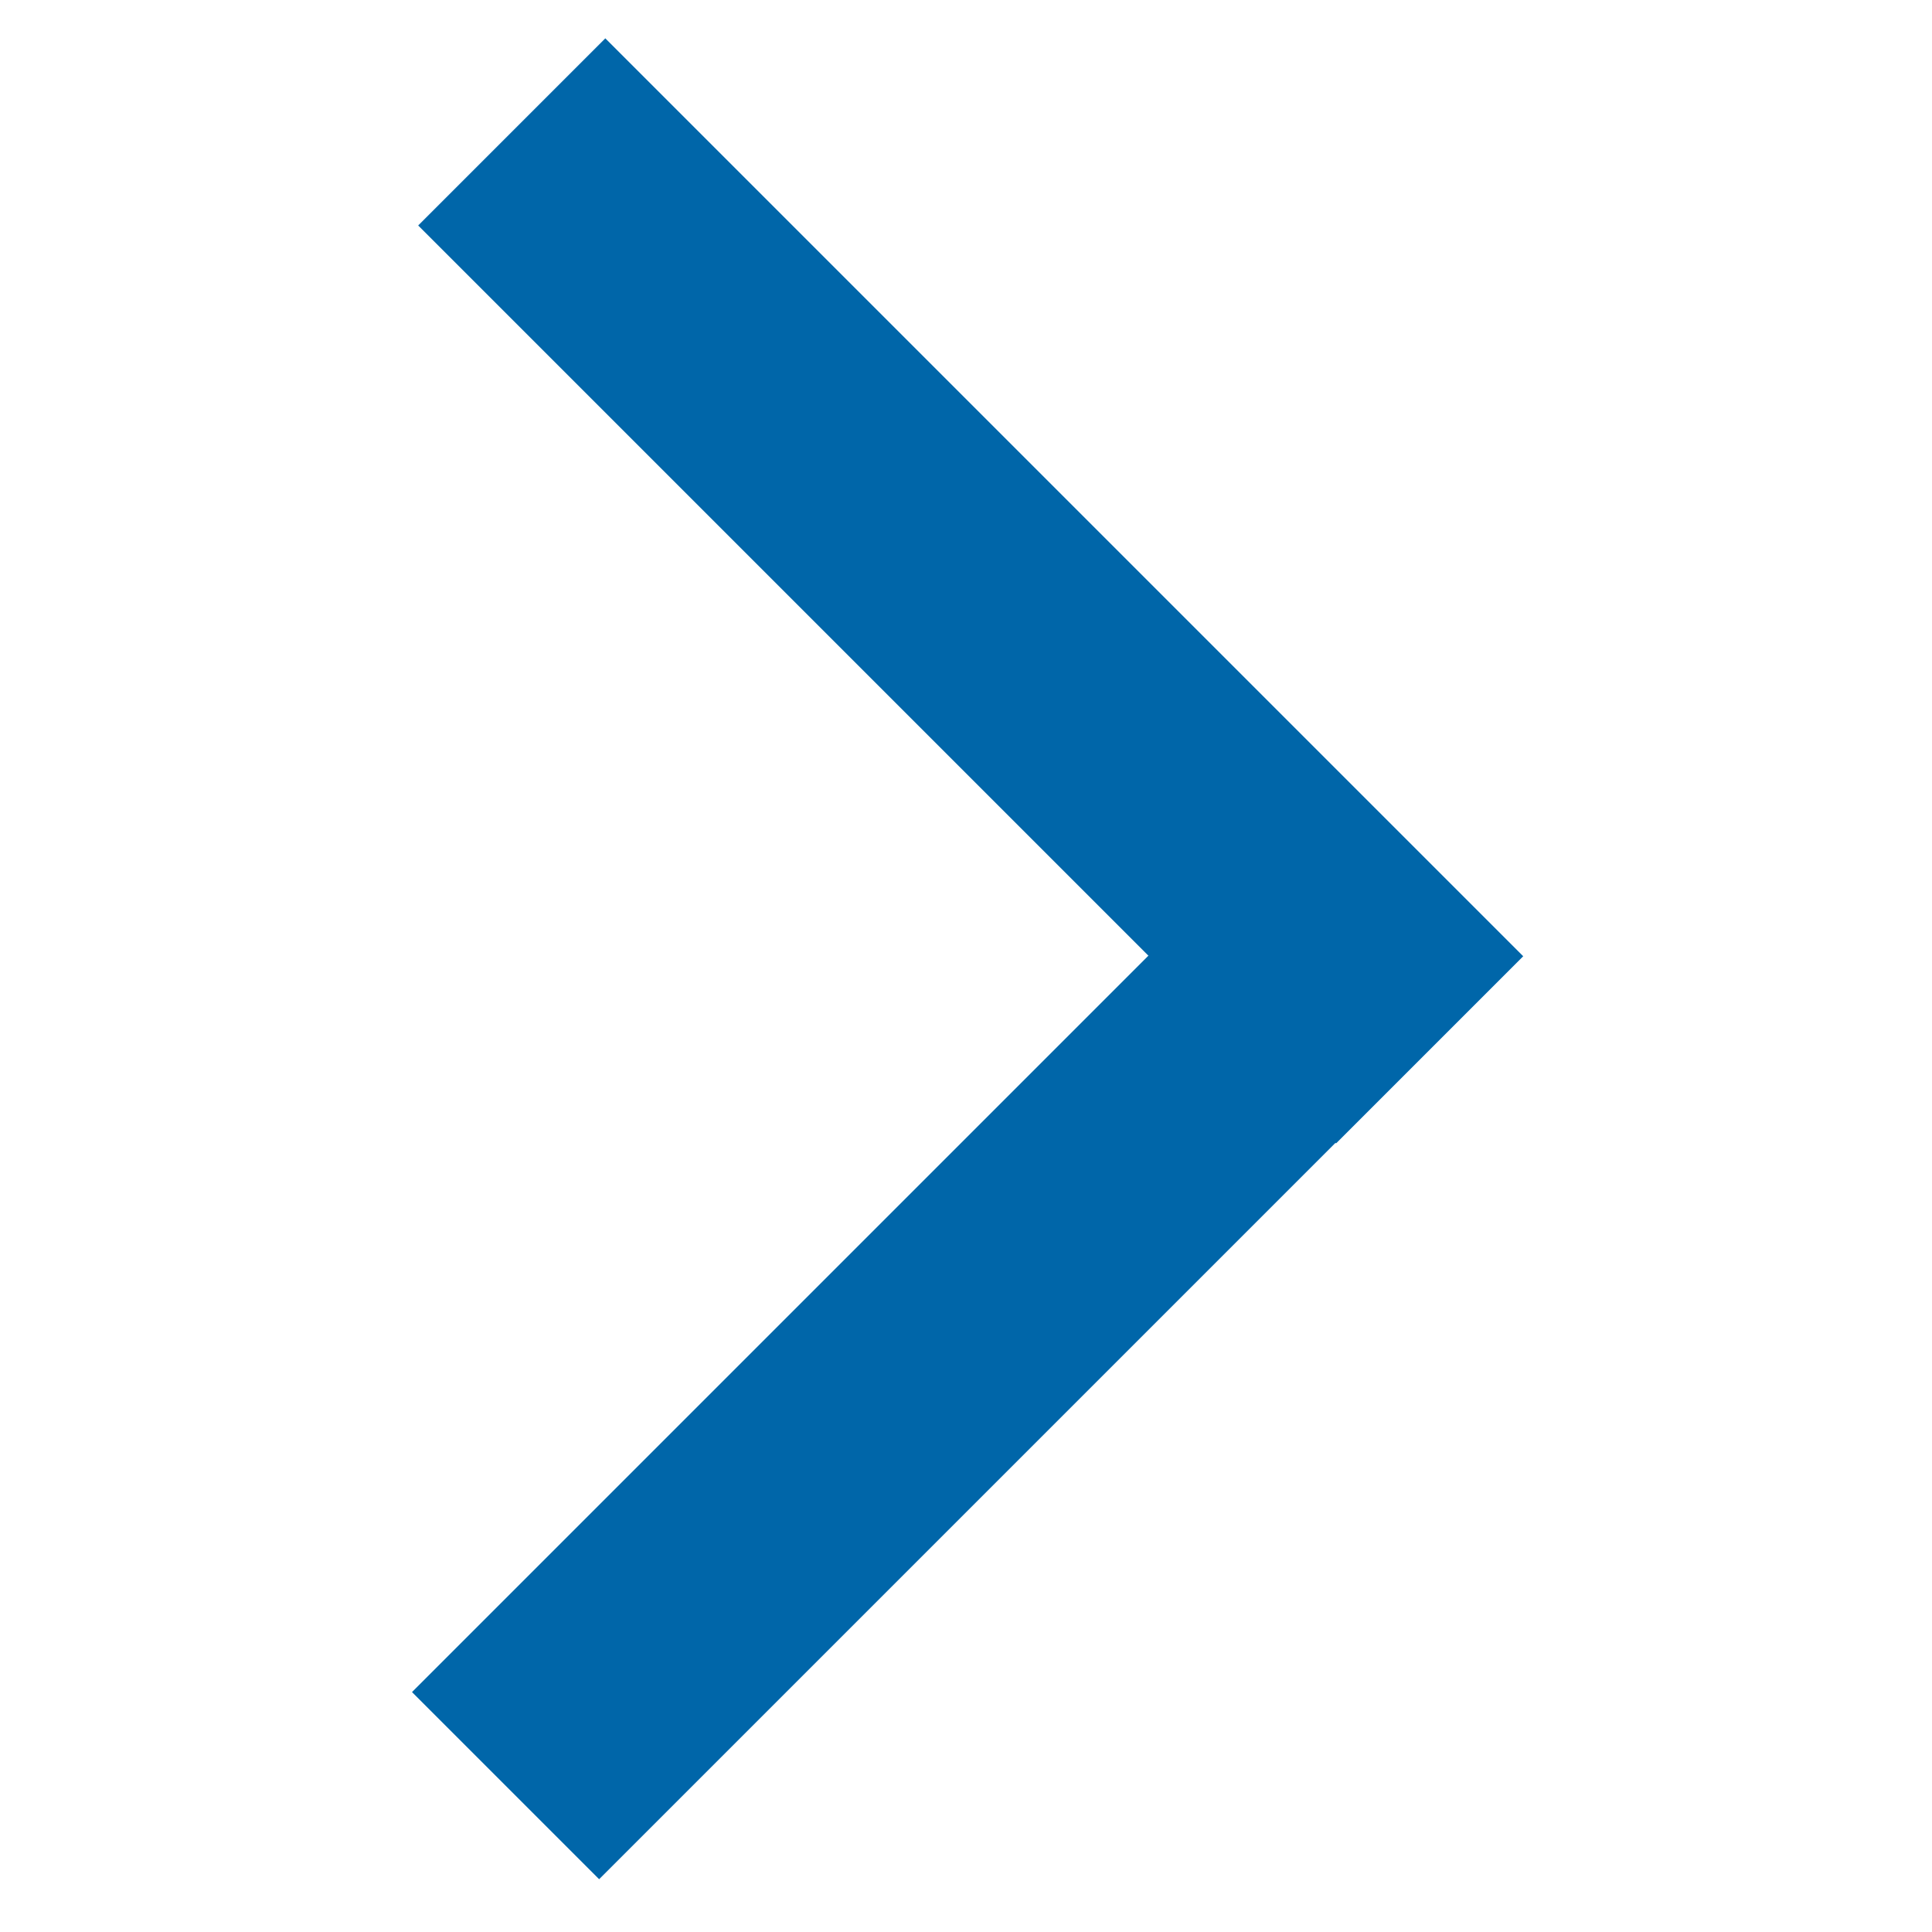 <?xml version="1.0" encoding="utf-8"?>
<!-- Generator: Adobe Illustrator 18.1.1, SVG Export Plug-In . SVG Version: 6.00 Build 0)  -->
<svg version="1.1"  xmlns="http://www.w3.org/2000/svg" xmlns:xlink="http://www.w3.org/1999/xlink" x="0px" y="0px"
	 viewBox="0 0 100 100" enable-background="new 0 0 100 100" xml:space="preserve">
<rect x="43.1" y="35" transform="matrix(-0.707 -0.707 0.707 -0.707 36.738 152.484)" fill="#0066A9" width="13.7" height="67.2"/>
<rect x="43.4" y="-3" transform="matrix(-0.707 0.707 -0.707 -0.707 107.404 16.69)" fill="#0066A9" width="13.7" height="67.2"/>
</svg>
